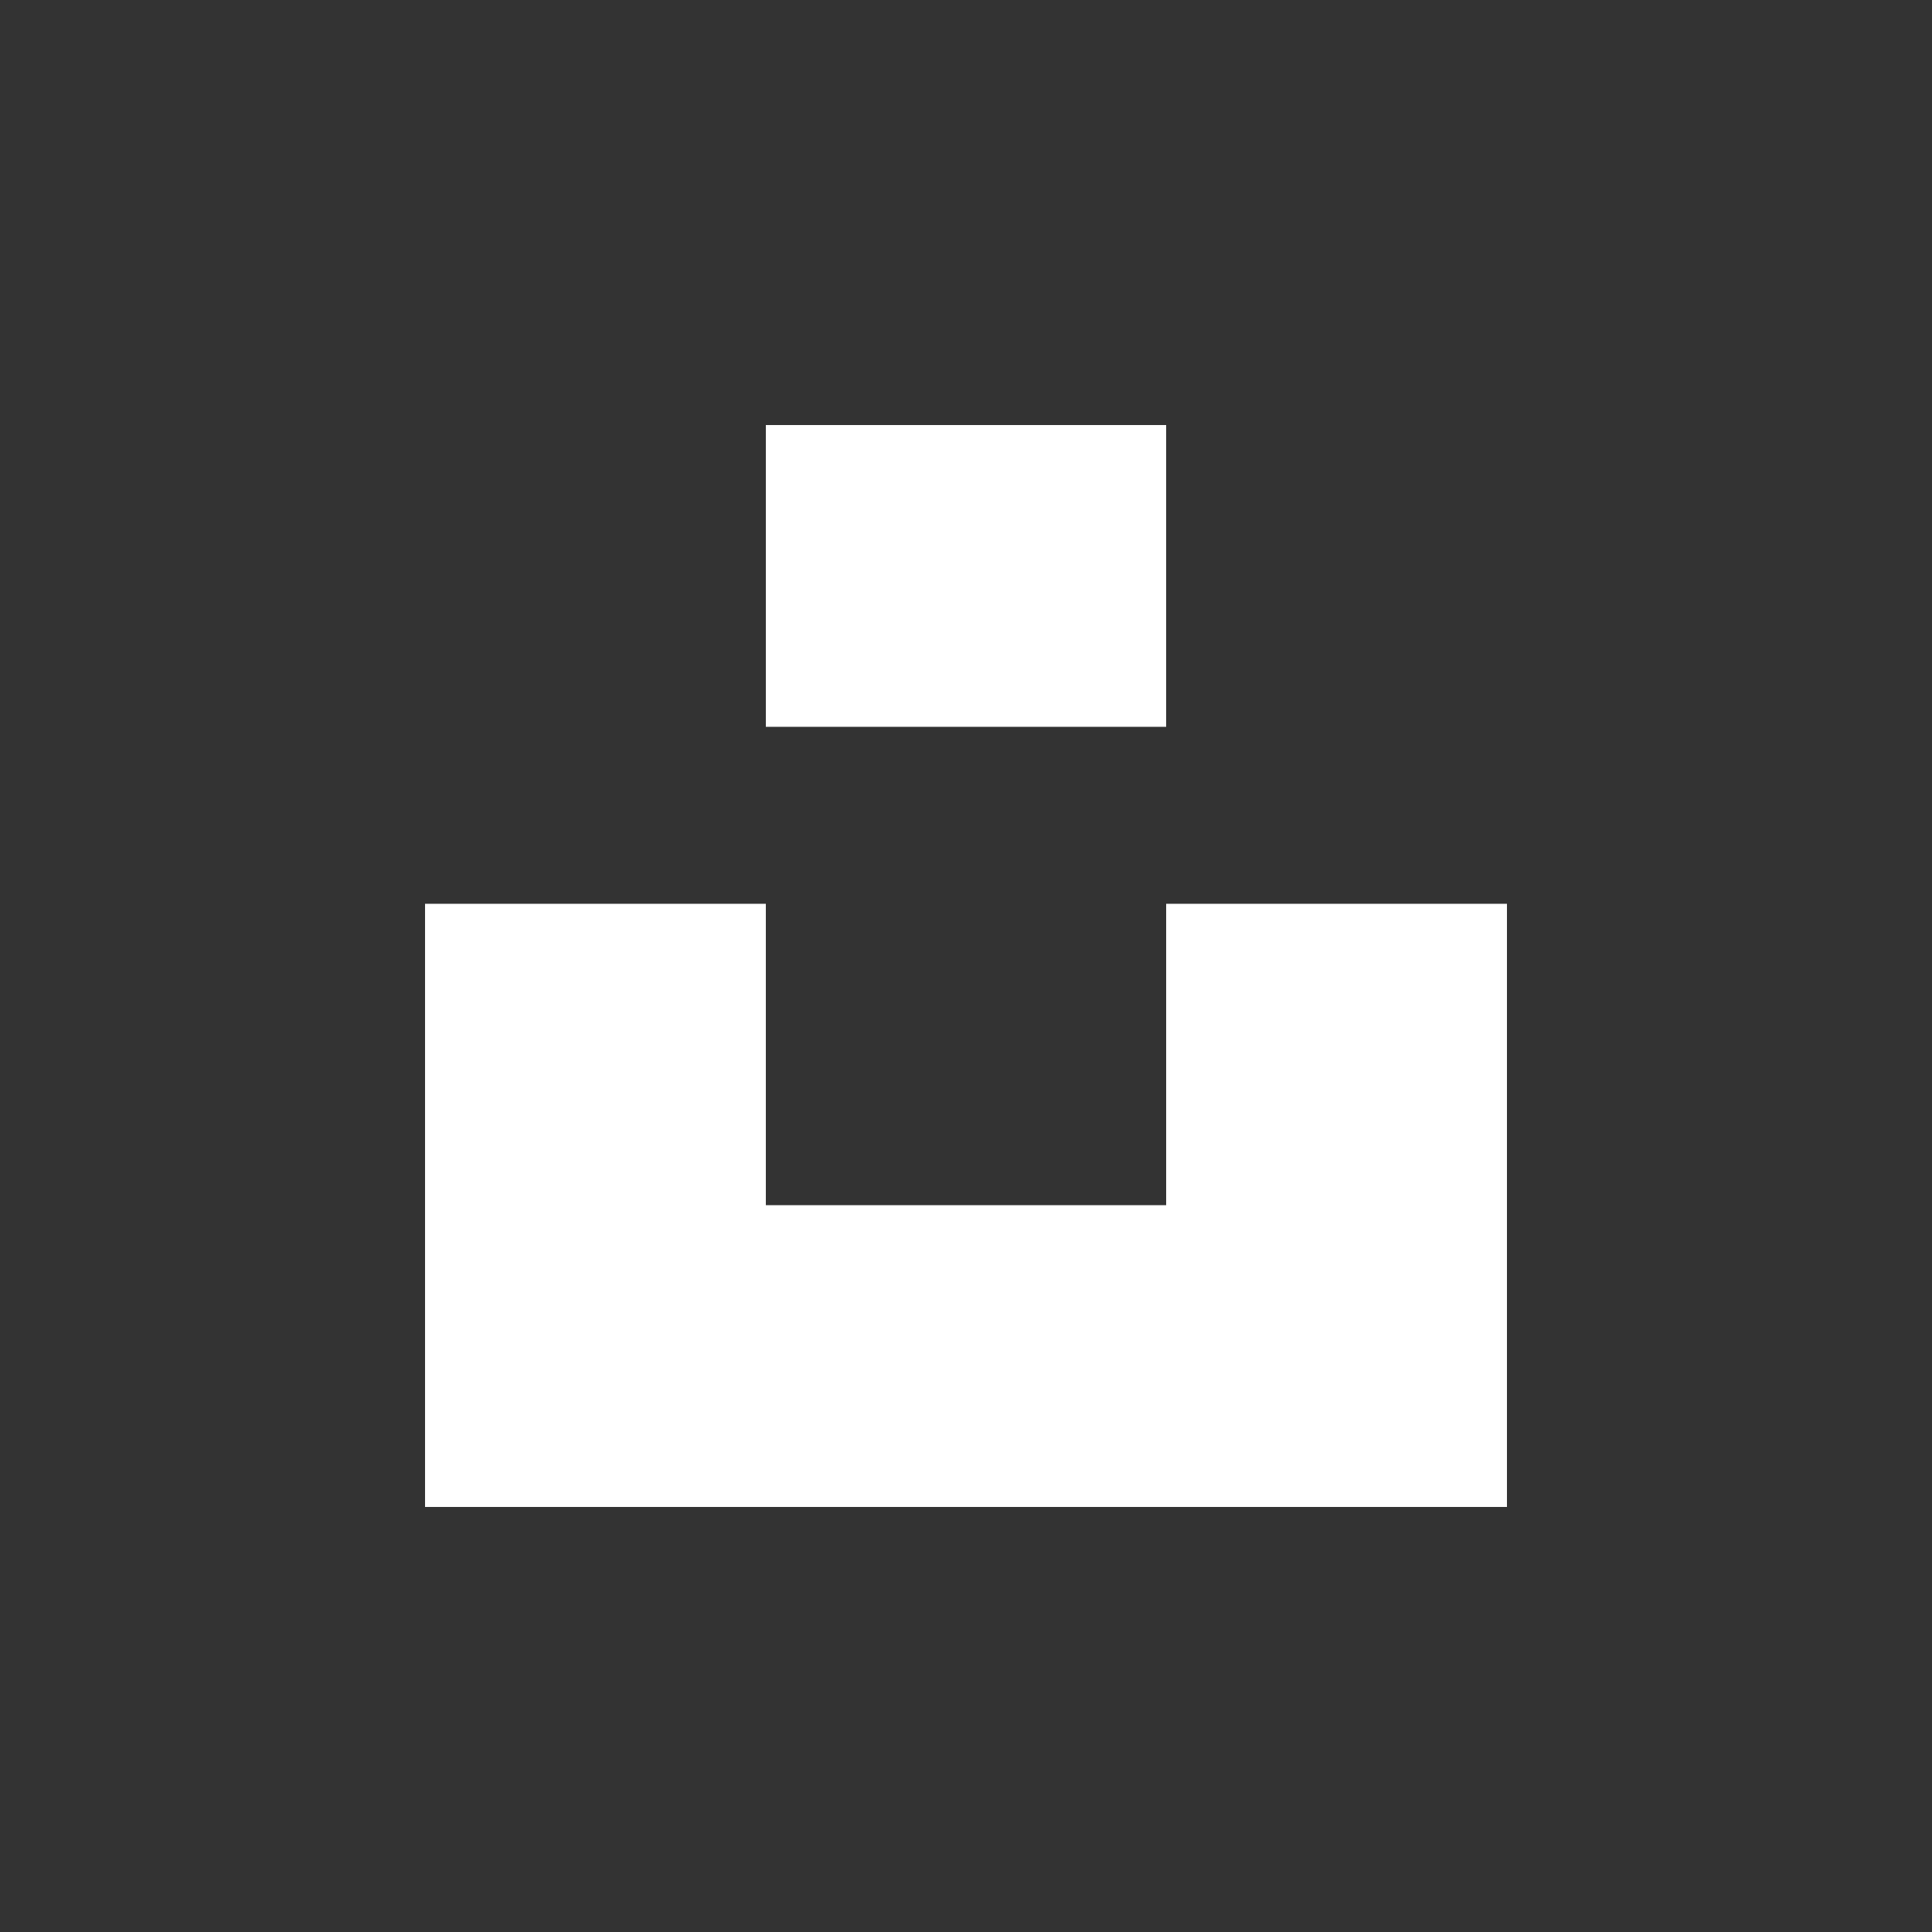 <svg id="Layer_1_copy" data-name="Layer 1 copy" xmlns="http://www.w3.org/2000/svg" viewBox="0 0 50 50"><rect x="0" y="0" width="50" height="50" fill="#333333" stroke="none"/><defs><style>.cls-1{fill:#fff;}</style></defs><path class="cls-1" d="M39,23.39V39H11V23.39h8.82v7.8H30.18v-7.8ZM30.18,11H19.82v7.81H30.18Z"/></svg>